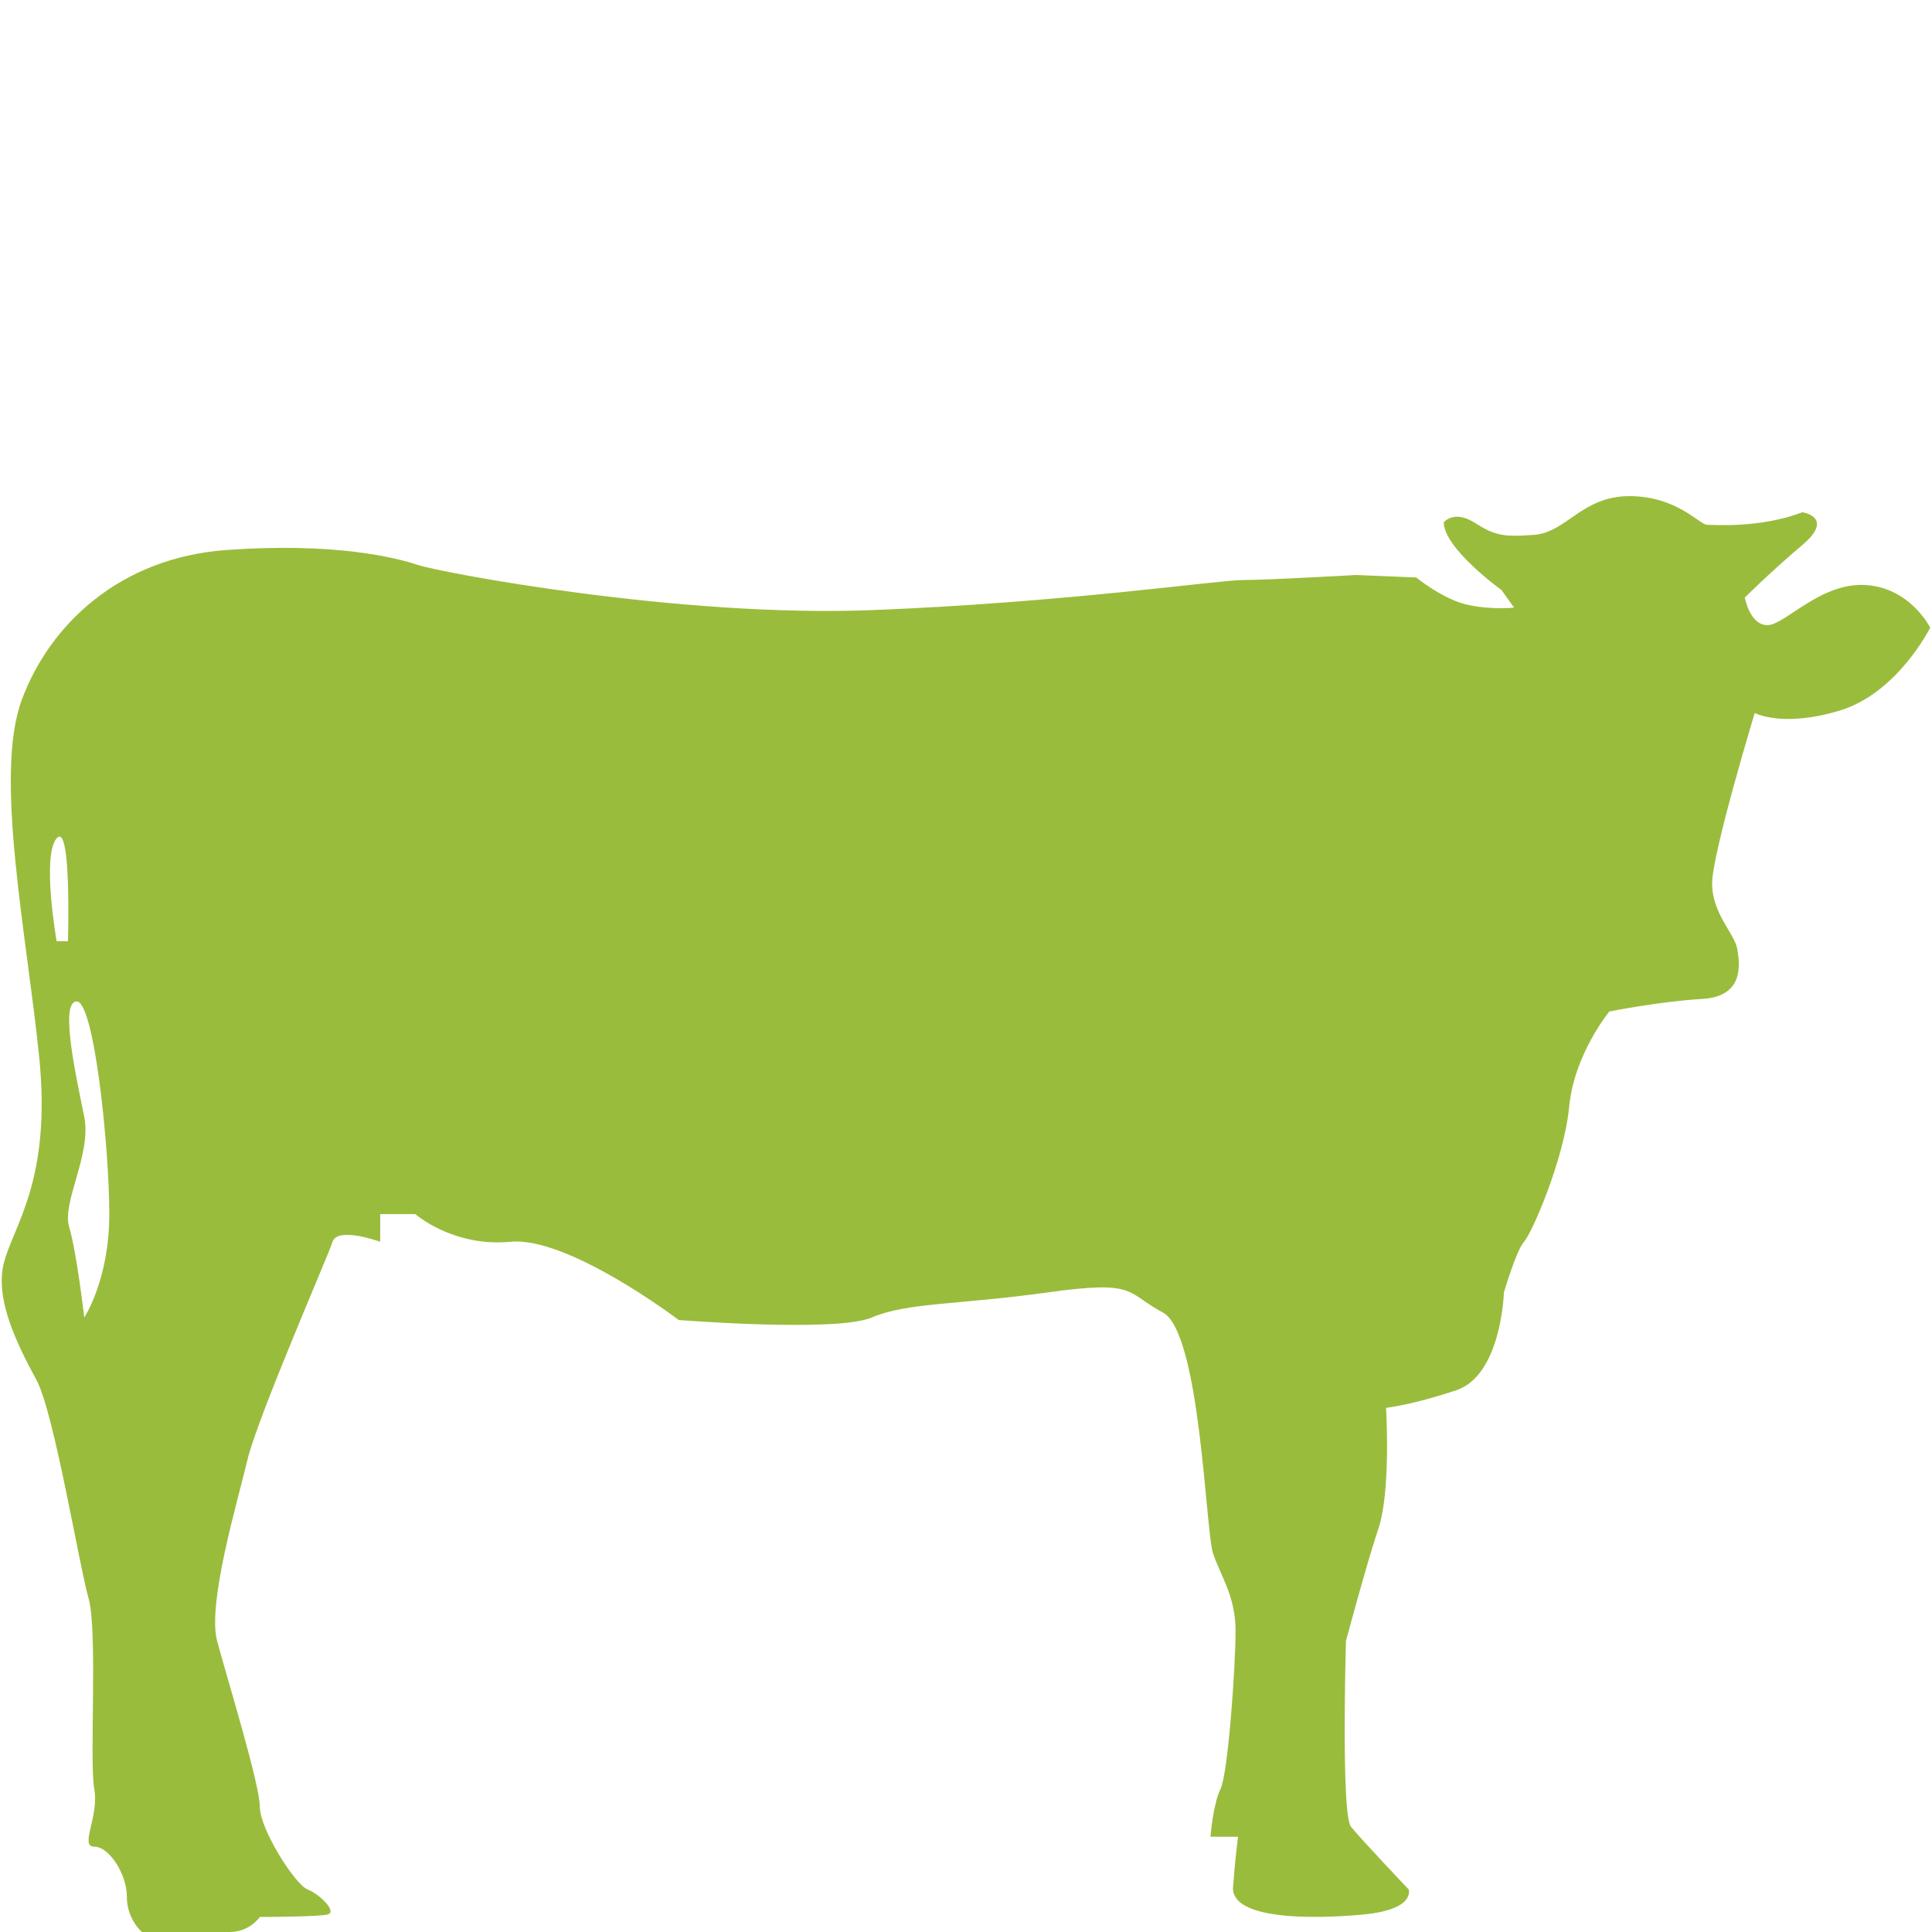 <?xml version="1.0" encoding="utf-8"?>
<!-- Generator: Adobe Illustrator 16.0.0, SVG Export Plug-In . SVG Version: 6.00 Build 0)  -->
<!DOCTYPE svg PUBLIC "-//W3C//DTD SVG 1.1//EN" "http://www.w3.org/Graphics/SVG/1.1/DTD/svg11.dtd">
<svg version="1.1" id="Layer_1" xmlns="http://www.w3.org/2000/svg" xmlns:xlink="http://www.w3.org/1999/xlink" x="0px" y="0px"
	 width="64px" height="64px" viewBox="0 0 64 64" enable-background="new 0 0 64 64" xml:space="preserve">
<path fill="#9ABC3C" d="M61.787,19.379c-1.495-0.083-2.66,1.33-3.24,1.33c-0.583,0-0.748-0.914-0.748-0.914s0.83-0.831,1.91-1.745
	c1.081-0.915,0-1.081,0-1.081c-1.411,0.535-2.907,0.416-3.157,0.416s-0.997-0.95-2.575-0.95s-2.078,1.199-3.158,1.283
	c-1.08,0.083-1.329,0-1.994-0.416c-0.665-0.416-0.998,0-0.998,0c0,0.866,1.913,2.244,1.913,2.244l0.414,0.581
	c0,0-0.664,0.084-1.495-0.082c-0.832-0.167-1.745-0.915-1.745-0.915l-1.994-0.083c0,0-2.907,0.167-3.739,0.167
	c-0.831,0-5.9,0.748-12.297,0.997c-6.398,0.25-14.292-1.247-15.041-1.496c-0.747-0.249-2.742-0.748-6.315-0.498
	c-3.572,0.249-5.899,2.492-6.813,4.985c-0.914,2.493,0.166,7.728,0.582,11.799c0.415,4.071-0.831,5.567-1.163,6.813
	C-0.2,43.061,0.63,44.64,1.211,45.72c0.582,1.08,1.413,6.149,1.723,7.229c0.309,1.08,0.022,5.401,0.189,6.314
	c0.166,0.914-0.5,1.91,0,1.91c0.498,0,1.08,0.915,1.08,1.662C4.204,63.585,4.702,64,4.702,64s2.243,0,2.907,0
	c0.666,0,0.998-0.498,0.998-0.498s1.911,0,2.244-0.083c0.332-0.083-0.25-0.665-0.666-0.831c-0.415-0.165-1.579-1.994-1.579-2.742
	c0-0.747-1.081-4.238-1.413-5.484s0.665-4.57,0.998-5.981c0.333-1.414,2.659-6.732,2.825-7.246c0.167-0.513,1.579,0,1.579,0v-0.916
	h1.164c0,0,1.246,1.099,3.157,0.916c1.912-0.182,5.568,2.592,5.568,2.592s5.234,0.416,6.398-0.084
	c1.164-0.498,2.825-0.414,5.816-0.829c2.991-0.417,2.575,0,3.822,0.663c1.246,0.666,1.413,7.229,1.663,7.978
	c0.248,0.747,0.747,1.413,0.747,2.575c0,1.164-0.249,4.736-0.5,5.235c-0.248,0.499-0.331,1.579-0.331,1.579h0.914
	c0,0-0.083,0.581-0.167,1.661c-0.081,1.081,2.576,1.081,4.321,0.915c1.744-0.167,1.496-0.831,1.496-0.831s-1.579-1.662-1.911-2.078
	c-0.332-0.415-0.166-6.148-0.166-6.148s0.664-2.492,1.079-3.739c0.416-1.246,0.25-3.988,0.25-3.988s0.831-0.083,2.326-0.582
	c1.496-0.498,1.578-3.239,1.578-3.239s0.416-1.414,0.666-1.679s1.329-2.726,1.495-4.472c0.166-1.744,1.331-3.157,1.331-3.157
	s1.661-0.332,3.072-0.416c1.413-0.082,1.247-1.163,1.165-1.661c-0.084-0.499-0.832-1.164-0.832-2.162s1.412-5.65,1.412-5.65
	s0.915,0.499,2.825-0.083c1.911-0.582,2.987-2.742,2.987-2.742S63.282,19.462,61.787,19.379z M1.876,31.179c0,0-0.499-2.825,0-3.408
	c0.499-0.581,0.375,3.408,0.375,3.408H1.876z M2.791,43.642c0,0-0.25-2.159-0.499-2.991c-0.25-0.83,0.748-2.408,0.499-3.655
	c-0.25-1.247-0.832-3.822-0.25-3.822s1.08,4.867,1.08,7.045S2.791,43.642,2.791,43.642z"/>
</svg>
